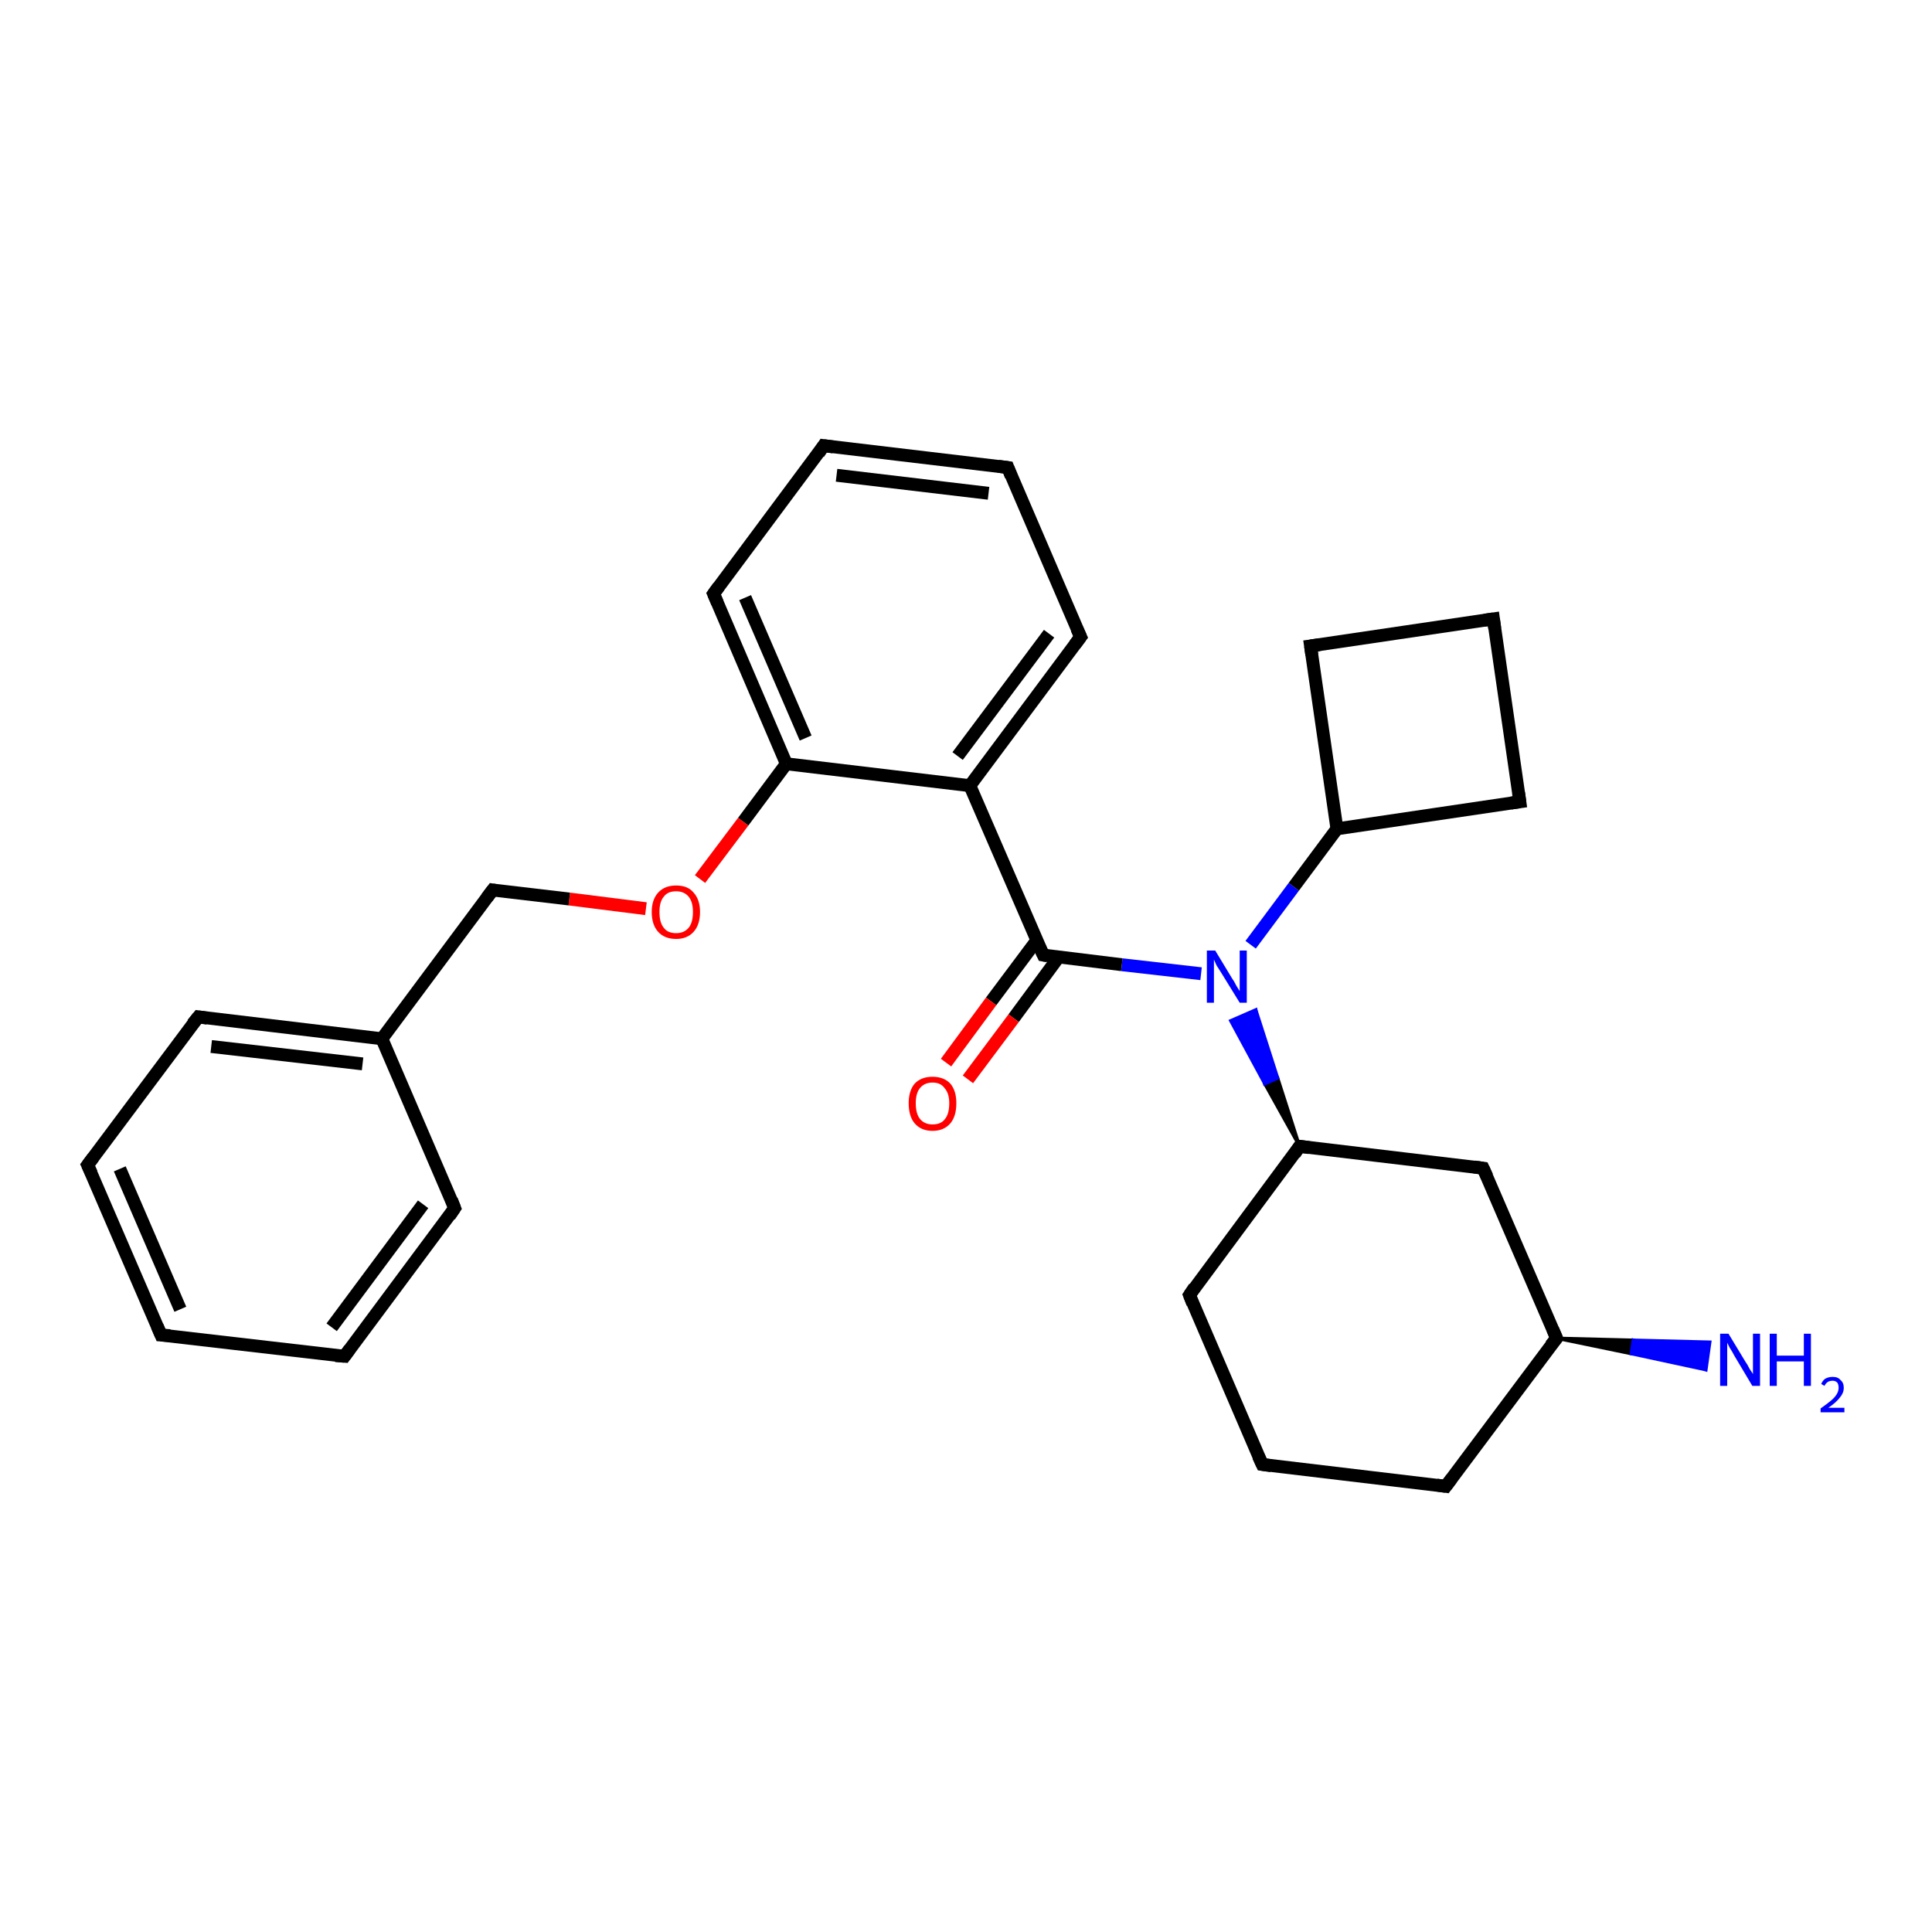 <?xml version='1.0' encoding='iso-8859-1'?>
<svg version='1.1' baseProfile='full'
              xmlns='http://www.w3.org/2000/svg'
                      xmlns:rdkit='http://www.rdkit.org/xml'
                      xmlns:xlink='http://www.w3.org/1999/xlink'
                  xml:space='preserve'
width='300px' height='300px' viewBox='0 0 300 300'>
<!-- END OF HEADER -->
<rect style='opacity:1.0;fill:#FFFFFF;stroke:none' width='300.0' height='300.0' x='0.0' y='0.0'> </rect>
<path class='bond-0 atom-1 atom-0' d='M 241.7,207.8 L 253.6,208.1 L 253.3,210.2 Z' style='fill:#000000;fill-rule:evenodd;fill-opacity:1;stroke:#000000;stroke-width:0.5px;stroke-linecap:butt;stroke-linejoin:miter;stroke-opacity:1;' />
<path class='bond-0 atom-1 atom-0' d='M 253.6,208.1 L 264.9,212.7 L 265.5,208.4 Z' style='fill:#0000FF;fill-rule:evenodd;fill-opacity:1;stroke:#0000FF;stroke-width:0.5px;stroke-linecap:butt;stroke-linejoin:miter;stroke-opacity:1;' />
<path class='bond-0 atom-1 atom-0' d='M 253.6,208.1 L 253.3,210.2 L 264.9,212.7 Z' style='fill:#0000FF;fill-rule:evenodd;fill-opacity:1;stroke:#0000FF;stroke-width:0.5px;stroke-linecap:butt;stroke-linejoin:miter;stroke-opacity:1;' />
<path class='bond-1 atom-1 atom-2' d='M 241.7,207.8 L 224.5,230.8' style='fill:none;fill-rule:evenodd;stroke:#000000;stroke-width:2.0px;stroke-linecap:butt;stroke-linejoin:miter;stroke-opacity:1' />
<path class='bond-2 atom-2 atom-3' d='M 224.5,230.8 L 196.0,227.4' style='fill:none;fill-rule:evenodd;stroke:#000000;stroke-width:2.0px;stroke-linecap:butt;stroke-linejoin:miter;stroke-opacity:1' />
<path class='bond-3 atom-3 atom-4' d='M 196.0,227.4 L 184.7,201.1' style='fill:none;fill-rule:evenodd;stroke:#000000;stroke-width:2.0px;stroke-linecap:butt;stroke-linejoin:miter;stroke-opacity:1' />
<path class='bond-4 atom-4 atom-5' d='M 184.7,201.1 L 201.8,178.0' style='fill:none;fill-rule:evenodd;stroke:#000000;stroke-width:2.0px;stroke-linecap:butt;stroke-linejoin:miter;stroke-opacity:1' />
<path class='bond-5 atom-5 atom-6' d='M 201.8,178.0 L 230.3,181.4' style='fill:none;fill-rule:evenodd;stroke:#000000;stroke-width:2.0px;stroke-linecap:butt;stroke-linejoin:miter;stroke-opacity:1' />
<path class='bond-6 atom-5 atom-7' d='M 201.8,178.0 L 196.4,168.3 L 198.4,167.4 Z' style='fill:#000000;fill-rule:evenodd;fill-opacity:1;stroke:#000000;stroke-width:0.5px;stroke-linecap:butt;stroke-linejoin:miter;stroke-opacity:1;' />
<path class='bond-6 atom-5 atom-7' d='M 196.4,168.3 L 195.0,156.8 L 191.1,158.5 Z' style='fill:#0000FF;fill-rule:evenodd;fill-opacity:1;stroke:#0000FF;stroke-width:0.5px;stroke-linecap:butt;stroke-linejoin:miter;stroke-opacity:1;' />
<path class='bond-6 atom-5 atom-7' d='M 196.4,168.3 L 198.4,167.4 L 195.0,156.8 Z' style='fill:#0000FF;fill-rule:evenodd;fill-opacity:1;stroke:#0000FF;stroke-width:0.5px;stroke-linecap:butt;stroke-linejoin:miter;stroke-opacity:1;' />
<path class='bond-7 atom-7 atom-8' d='M 194.2,146.7 L 200.9,137.7' style='fill:none;fill-rule:evenodd;stroke:#0000FF;stroke-width:2.0px;stroke-linecap:butt;stroke-linejoin:miter;stroke-opacity:1' />
<path class='bond-7 atom-7 atom-8' d='M 200.9,137.7 L 207.6,128.7' style='fill:none;fill-rule:evenodd;stroke:#000000;stroke-width:2.0px;stroke-linecap:butt;stroke-linejoin:miter;stroke-opacity:1' />
<path class='bond-8 atom-8 atom-9' d='M 207.6,128.7 L 236.0,124.5' style='fill:none;fill-rule:evenodd;stroke:#000000;stroke-width:2.0px;stroke-linecap:butt;stroke-linejoin:miter;stroke-opacity:1' />
<path class='bond-9 atom-9 atom-10' d='M 236.0,124.5 L 231.9,96.1' style='fill:none;fill-rule:evenodd;stroke:#000000;stroke-width:2.0px;stroke-linecap:butt;stroke-linejoin:miter;stroke-opacity:1' />
<path class='bond-10 atom-10 atom-11' d='M 231.9,96.1 L 203.5,100.3' style='fill:none;fill-rule:evenodd;stroke:#000000;stroke-width:2.0px;stroke-linecap:butt;stroke-linejoin:miter;stroke-opacity:1' />
<path class='bond-11 atom-7 atom-12' d='M 186.5,151.2 L 174.2,149.8' style='fill:none;fill-rule:evenodd;stroke:#0000FF;stroke-width:2.0px;stroke-linecap:butt;stroke-linejoin:miter;stroke-opacity:1' />
<path class='bond-11 atom-7 atom-12' d='M 174.2,149.8 L 162.0,148.3' style='fill:none;fill-rule:evenodd;stroke:#000000;stroke-width:2.0px;stroke-linecap:butt;stroke-linejoin:miter;stroke-opacity:1' />
<path class='bond-12 atom-12 atom-13' d='M 161.0,146.0 L 153.9,155.5' style='fill:none;fill-rule:evenodd;stroke:#000000;stroke-width:2.0px;stroke-linecap:butt;stroke-linejoin:miter;stroke-opacity:1' />
<path class='bond-12 atom-12 atom-13' d='M 153.9,155.5 L 146.9,165.0' style='fill:none;fill-rule:evenodd;stroke:#FF0000;stroke-width:2.0px;stroke-linecap:butt;stroke-linejoin:miter;stroke-opacity:1' />
<path class='bond-12 atom-12 atom-13' d='M 164.4,148.6 L 157.4,158.1' style='fill:none;fill-rule:evenodd;stroke:#000000;stroke-width:2.0px;stroke-linecap:butt;stroke-linejoin:miter;stroke-opacity:1' />
<path class='bond-12 atom-12 atom-13' d='M 157.4,158.1 L 150.3,167.6' style='fill:none;fill-rule:evenodd;stroke:#FF0000;stroke-width:2.0px;stroke-linecap:butt;stroke-linejoin:miter;stroke-opacity:1' />
<path class='bond-13 atom-12 atom-14' d='M 162.0,148.3 L 150.6,122.0' style='fill:none;fill-rule:evenodd;stroke:#000000;stroke-width:2.0px;stroke-linecap:butt;stroke-linejoin:miter;stroke-opacity:1' />
<path class='bond-14 atom-14 atom-15' d='M 150.6,122.0 L 167.8,98.9' style='fill:none;fill-rule:evenodd;stroke:#000000;stroke-width:2.0px;stroke-linecap:butt;stroke-linejoin:miter;stroke-opacity:1' />
<path class='bond-14 atom-14 atom-15' d='M 148.7,117.4 L 162.9,98.4' style='fill:none;fill-rule:evenodd;stroke:#000000;stroke-width:2.0px;stroke-linecap:butt;stroke-linejoin:miter;stroke-opacity:1' />
<path class='bond-15 atom-15 atom-16' d='M 167.8,98.9 L 156.5,72.6' style='fill:none;fill-rule:evenodd;stroke:#000000;stroke-width:2.0px;stroke-linecap:butt;stroke-linejoin:miter;stroke-opacity:1' />
<path class='bond-16 atom-16 atom-17' d='M 156.5,72.6 L 127.9,69.2' style='fill:none;fill-rule:evenodd;stroke:#000000;stroke-width:2.0px;stroke-linecap:butt;stroke-linejoin:miter;stroke-opacity:1' />
<path class='bond-16 atom-16 atom-17' d='M 153.5,76.6 L 129.9,73.8' style='fill:none;fill-rule:evenodd;stroke:#000000;stroke-width:2.0px;stroke-linecap:butt;stroke-linejoin:miter;stroke-opacity:1' />
<path class='bond-17 atom-17 atom-18' d='M 127.9,69.2 L 110.8,92.2' style='fill:none;fill-rule:evenodd;stroke:#000000;stroke-width:2.0px;stroke-linecap:butt;stroke-linejoin:miter;stroke-opacity:1' />
<path class='bond-18 atom-18 atom-19' d='M 110.8,92.2 L 122.1,118.6' style='fill:none;fill-rule:evenodd;stroke:#000000;stroke-width:2.0px;stroke-linecap:butt;stroke-linejoin:miter;stroke-opacity:1' />
<path class='bond-18 atom-18 atom-19' d='M 115.7,92.8 L 125.1,114.6' style='fill:none;fill-rule:evenodd;stroke:#000000;stroke-width:2.0px;stroke-linecap:butt;stroke-linejoin:miter;stroke-opacity:1' />
<path class='bond-19 atom-19 atom-20' d='M 122.1,118.6 L 115.4,127.6' style='fill:none;fill-rule:evenodd;stroke:#000000;stroke-width:2.0px;stroke-linecap:butt;stroke-linejoin:miter;stroke-opacity:1' />
<path class='bond-19 atom-19 atom-20' d='M 115.4,127.6 L 108.7,136.5' style='fill:none;fill-rule:evenodd;stroke:#FF0000;stroke-width:2.0px;stroke-linecap:butt;stroke-linejoin:miter;stroke-opacity:1' />
<path class='bond-20 atom-20 atom-21' d='M 100.3,141.1 L 88.4,139.6' style='fill:none;fill-rule:evenodd;stroke:#FF0000;stroke-width:2.0px;stroke-linecap:butt;stroke-linejoin:miter;stroke-opacity:1' />
<path class='bond-20 atom-20 atom-21' d='M 88.4,139.6 L 76.5,138.2' style='fill:none;fill-rule:evenodd;stroke:#000000;stroke-width:2.0px;stroke-linecap:butt;stroke-linejoin:miter;stroke-opacity:1' />
<path class='bond-21 atom-21 atom-22' d='M 76.5,138.2 L 59.3,161.3' style='fill:none;fill-rule:evenodd;stroke:#000000;stroke-width:2.0px;stroke-linecap:butt;stroke-linejoin:miter;stroke-opacity:1' />
<path class='bond-22 atom-22 atom-23' d='M 59.3,161.3 L 30.8,157.9' style='fill:none;fill-rule:evenodd;stroke:#000000;stroke-width:2.0px;stroke-linecap:butt;stroke-linejoin:miter;stroke-opacity:1' />
<path class='bond-22 atom-22 atom-23' d='M 56.3,165.2 L 32.8,162.5' style='fill:none;fill-rule:evenodd;stroke:#000000;stroke-width:2.0px;stroke-linecap:butt;stroke-linejoin:miter;stroke-opacity:1' />
<path class='bond-23 atom-23 atom-24' d='M 30.8,157.9 L 13.6,180.9' style='fill:none;fill-rule:evenodd;stroke:#000000;stroke-width:2.0px;stroke-linecap:butt;stroke-linejoin:miter;stroke-opacity:1' />
<path class='bond-24 atom-24 atom-25' d='M 13.6,180.9 L 25.0,207.3' style='fill:none;fill-rule:evenodd;stroke:#000000;stroke-width:2.0px;stroke-linecap:butt;stroke-linejoin:miter;stroke-opacity:1' />
<path class='bond-24 atom-24 atom-25' d='M 18.6,181.5 L 28.0,203.3' style='fill:none;fill-rule:evenodd;stroke:#000000;stroke-width:2.0px;stroke-linecap:butt;stroke-linejoin:miter;stroke-opacity:1' />
<path class='bond-25 atom-25 atom-26' d='M 25.0,207.3 L 53.5,210.6' style='fill:none;fill-rule:evenodd;stroke:#000000;stroke-width:2.0px;stroke-linecap:butt;stroke-linejoin:miter;stroke-opacity:1' />
<path class='bond-26 atom-26 atom-27' d='M 53.5,210.6 L 70.6,187.6' style='fill:none;fill-rule:evenodd;stroke:#000000;stroke-width:2.0px;stroke-linecap:butt;stroke-linejoin:miter;stroke-opacity:1' />
<path class='bond-26 atom-26 atom-27' d='M 51.5,206.1 L 65.7,187.0' style='fill:none;fill-rule:evenodd;stroke:#000000;stroke-width:2.0px;stroke-linecap:butt;stroke-linejoin:miter;stroke-opacity:1' />
<path class='bond-27 atom-6 atom-1' d='M 230.3,181.4 L 241.7,207.8' style='fill:none;fill-rule:evenodd;stroke:#000000;stroke-width:2.0px;stroke-linecap:butt;stroke-linejoin:miter;stroke-opacity:1' />
<path class='bond-28 atom-11 atom-8' d='M 203.5,100.3 L 207.6,128.7' style='fill:none;fill-rule:evenodd;stroke:#000000;stroke-width:2.0px;stroke-linecap:butt;stroke-linejoin:miter;stroke-opacity:1' />
<path class='bond-29 atom-19 atom-14' d='M 122.1,118.6 L 150.6,122.0' style='fill:none;fill-rule:evenodd;stroke:#000000;stroke-width:2.0px;stroke-linecap:butt;stroke-linejoin:miter;stroke-opacity:1' />
<path class='bond-30 atom-27 atom-22' d='M 70.6,187.6 L 59.3,161.3' style='fill:none;fill-rule:evenodd;stroke:#000000;stroke-width:2.0px;stroke-linecap:butt;stroke-linejoin:miter;stroke-opacity:1' />
<path d='M 240.8,208.9 L 241.7,207.8 L 241.1,206.4' style='fill:none;stroke:#000000;stroke-width:2.0px;stroke-linecap:butt;stroke-linejoin:miter;stroke-opacity:1;' />
<path d='M 225.4,229.6 L 224.5,230.8 L 223.1,230.6' style='fill:none;stroke:#000000;stroke-width:2.0px;stroke-linecap:butt;stroke-linejoin:miter;stroke-opacity:1;' />
<path d='M 197.4,227.6 L 196.0,227.4 L 195.4,226.1' style='fill:none;stroke:#000000;stroke-width:2.0px;stroke-linecap:butt;stroke-linejoin:miter;stroke-opacity:1;' />
<path d='M 185.2,202.4 L 184.7,201.1 L 185.5,199.9' style='fill:none;stroke:#000000;stroke-width:2.0px;stroke-linecap:butt;stroke-linejoin:miter;stroke-opacity:1;' />
<path d='M 201.0,179.2 L 201.8,178.0 L 203.3,178.2' style='fill:none;stroke:#000000;stroke-width:2.0px;stroke-linecap:butt;stroke-linejoin:miter;stroke-opacity:1;' />
<path d='M 228.9,181.2 L 230.3,181.4 L 230.9,182.7' style='fill:none;stroke:#000000;stroke-width:2.0px;stroke-linecap:butt;stroke-linejoin:miter;stroke-opacity:1;' />
<path d='M 234.6,124.7 L 236.0,124.5 L 235.8,123.1' style='fill:none;stroke:#000000;stroke-width:2.0px;stroke-linecap:butt;stroke-linejoin:miter;stroke-opacity:1;' />
<path d='M 232.1,97.6 L 231.9,96.1 L 230.5,96.3' style='fill:none;stroke:#000000;stroke-width:2.0px;stroke-linecap:butt;stroke-linejoin:miter;stroke-opacity:1;' />
<path d='M 204.9,100.1 L 203.5,100.3 L 203.7,101.7' style='fill:none;stroke:#000000;stroke-width:2.0px;stroke-linecap:butt;stroke-linejoin:miter;stroke-opacity:1;' />
<path d='M 162.6,148.4 L 162.0,148.3 L 161.4,147.0' style='fill:none;stroke:#000000;stroke-width:2.0px;stroke-linecap:butt;stroke-linejoin:miter;stroke-opacity:1;' />
<path d='M 166.9,100.1 L 167.8,98.9 L 167.2,97.6' style='fill:none;stroke:#000000;stroke-width:2.0px;stroke-linecap:butt;stroke-linejoin:miter;stroke-opacity:1;' />
<path d='M 157.0,73.9 L 156.5,72.6 L 155.0,72.4' style='fill:none;stroke:#000000;stroke-width:2.0px;stroke-linecap:butt;stroke-linejoin:miter;stroke-opacity:1;' />
<path d='M 129.4,69.4 L 127.9,69.2 L 127.1,70.4' style='fill:none;stroke:#000000;stroke-width:2.0px;stroke-linecap:butt;stroke-linejoin:miter;stroke-opacity:1;' />
<path d='M 111.6,91.1 L 110.8,92.2 L 111.4,93.6' style='fill:none;stroke:#000000;stroke-width:2.0px;stroke-linecap:butt;stroke-linejoin:miter;stroke-opacity:1;' />
<path d='M 77.1,138.3 L 76.5,138.2 L 75.6,139.4' style='fill:none;stroke:#000000;stroke-width:2.0px;stroke-linecap:butt;stroke-linejoin:miter;stroke-opacity:1;' />
<path d='M 32.2,158.1 L 30.8,157.9 L 29.9,159.0' style='fill:none;stroke:#000000;stroke-width:2.0px;stroke-linecap:butt;stroke-linejoin:miter;stroke-opacity:1;' />
<path d='M 14.5,179.7 L 13.6,180.9 L 14.2,182.2' style='fill:none;stroke:#000000;stroke-width:2.0px;stroke-linecap:butt;stroke-linejoin:miter;stroke-opacity:1;' />
<path d='M 24.4,205.9 L 25.0,207.3 L 26.4,207.4' style='fill:none;stroke:#000000;stroke-width:2.0px;stroke-linecap:butt;stroke-linejoin:miter;stroke-opacity:1;' />
<path d='M 52.1,210.5 L 53.5,210.6 L 54.3,209.5' style='fill:none;stroke:#000000;stroke-width:2.0px;stroke-linecap:butt;stroke-linejoin:miter;stroke-opacity:1;' />
<path d='M 69.8,188.8 L 70.6,187.6 L 70.1,186.3' style='fill:none;stroke:#000000;stroke-width:2.0px;stroke-linecap:butt;stroke-linejoin:miter;stroke-opacity:1;' />
<path class='atom-0' d='M 268.4 207.1
L 271.0 211.4
Q 271.3 211.8, 271.7 212.6
Q 272.2 213.3, 272.2 213.4
L 272.2 207.1
L 273.3 207.1
L 273.3 215.2
L 272.1 215.2
L 269.3 210.5
Q 269.0 209.9, 268.6 209.3
Q 268.3 208.7, 268.2 208.5
L 268.2 215.2
L 267.1 215.2
L 267.1 207.1
L 268.4 207.1
' fill='#0000FF'/>
<path class='atom-0' d='M 274.8 207.1
L 275.9 207.1
L 275.9 210.5
L 280.1 210.5
L 280.1 207.1
L 281.2 207.1
L 281.2 215.2
L 280.1 215.2
L 280.1 211.4
L 275.9 211.4
L 275.9 215.2
L 274.8 215.2
L 274.8 207.1
' fill='#0000FF'/>
<path class='atom-0' d='M 282.8 214.9
Q 283.0 214.4, 283.4 214.1
Q 283.9 213.8, 284.6 213.8
Q 285.4 213.8, 285.8 214.3
Q 286.3 214.7, 286.3 215.5
Q 286.3 216.3, 285.7 217.0
Q 285.1 217.8, 283.9 218.6
L 286.4 218.6
L 286.4 219.3
L 282.7 219.3
L 282.7 218.7
Q 283.7 218.0, 284.3 217.5
Q 284.9 217.0, 285.2 216.5
Q 285.5 216.0, 285.5 215.5
Q 285.5 215.0, 285.3 214.7
Q 285.0 214.4, 284.6 214.4
Q 284.1 214.4, 283.8 214.6
Q 283.5 214.8, 283.3 215.2
L 282.8 214.9
' fill='#0000FF'/>
<path class='atom-7' d='M 188.7 147.6
L 191.3 151.9
Q 191.6 152.3, 192.0 153.1
Q 192.5 153.9, 192.5 153.9
L 192.5 147.6
L 193.6 147.6
L 193.6 155.7
L 192.5 155.7
L 189.6 151.0
Q 189.3 150.5, 188.9 149.9
Q 188.6 149.2, 188.5 149.0
L 188.5 155.7
L 187.4 155.7
L 187.4 147.6
L 188.7 147.6
' fill='#0000FF'/>
<path class='atom-13' d='M 141.1 171.3
Q 141.1 169.4, 142.0 168.3
Q 143.0 167.2, 144.8 167.2
Q 146.6 167.2, 147.6 168.3
Q 148.5 169.4, 148.5 171.3
Q 148.5 173.3, 147.6 174.4
Q 146.6 175.6, 144.8 175.6
Q 143.0 175.6, 142.0 174.4
Q 141.1 173.3, 141.1 171.3
M 144.8 174.6
Q 146.1 174.6, 146.7 173.8
Q 147.4 173.0, 147.4 171.3
Q 147.4 169.8, 146.7 169.0
Q 146.1 168.1, 144.8 168.1
Q 143.6 168.1, 142.9 168.9
Q 142.2 169.7, 142.2 171.3
Q 142.2 173.0, 142.9 173.8
Q 143.6 174.6, 144.8 174.6
' fill='#FF0000'/>
<path class='atom-20' d='M 101.2 141.6
Q 101.2 139.7, 102.2 138.6
Q 103.2 137.5, 105.0 137.5
Q 106.8 137.5, 107.7 138.6
Q 108.7 139.7, 108.7 141.6
Q 108.7 143.6, 107.7 144.7
Q 106.7 145.8, 105.0 145.8
Q 103.2 145.8, 102.2 144.7
Q 101.2 143.6, 101.2 141.6
M 105.0 144.9
Q 106.2 144.9, 106.9 144.1
Q 107.6 143.3, 107.6 141.6
Q 107.6 140.0, 106.9 139.2
Q 106.2 138.4, 105.0 138.4
Q 103.7 138.4, 103.1 139.2
Q 102.4 140.0, 102.4 141.6
Q 102.4 143.3, 103.1 144.1
Q 103.7 144.9, 105.0 144.9
' fill='#FF0000'/>
</svg>
